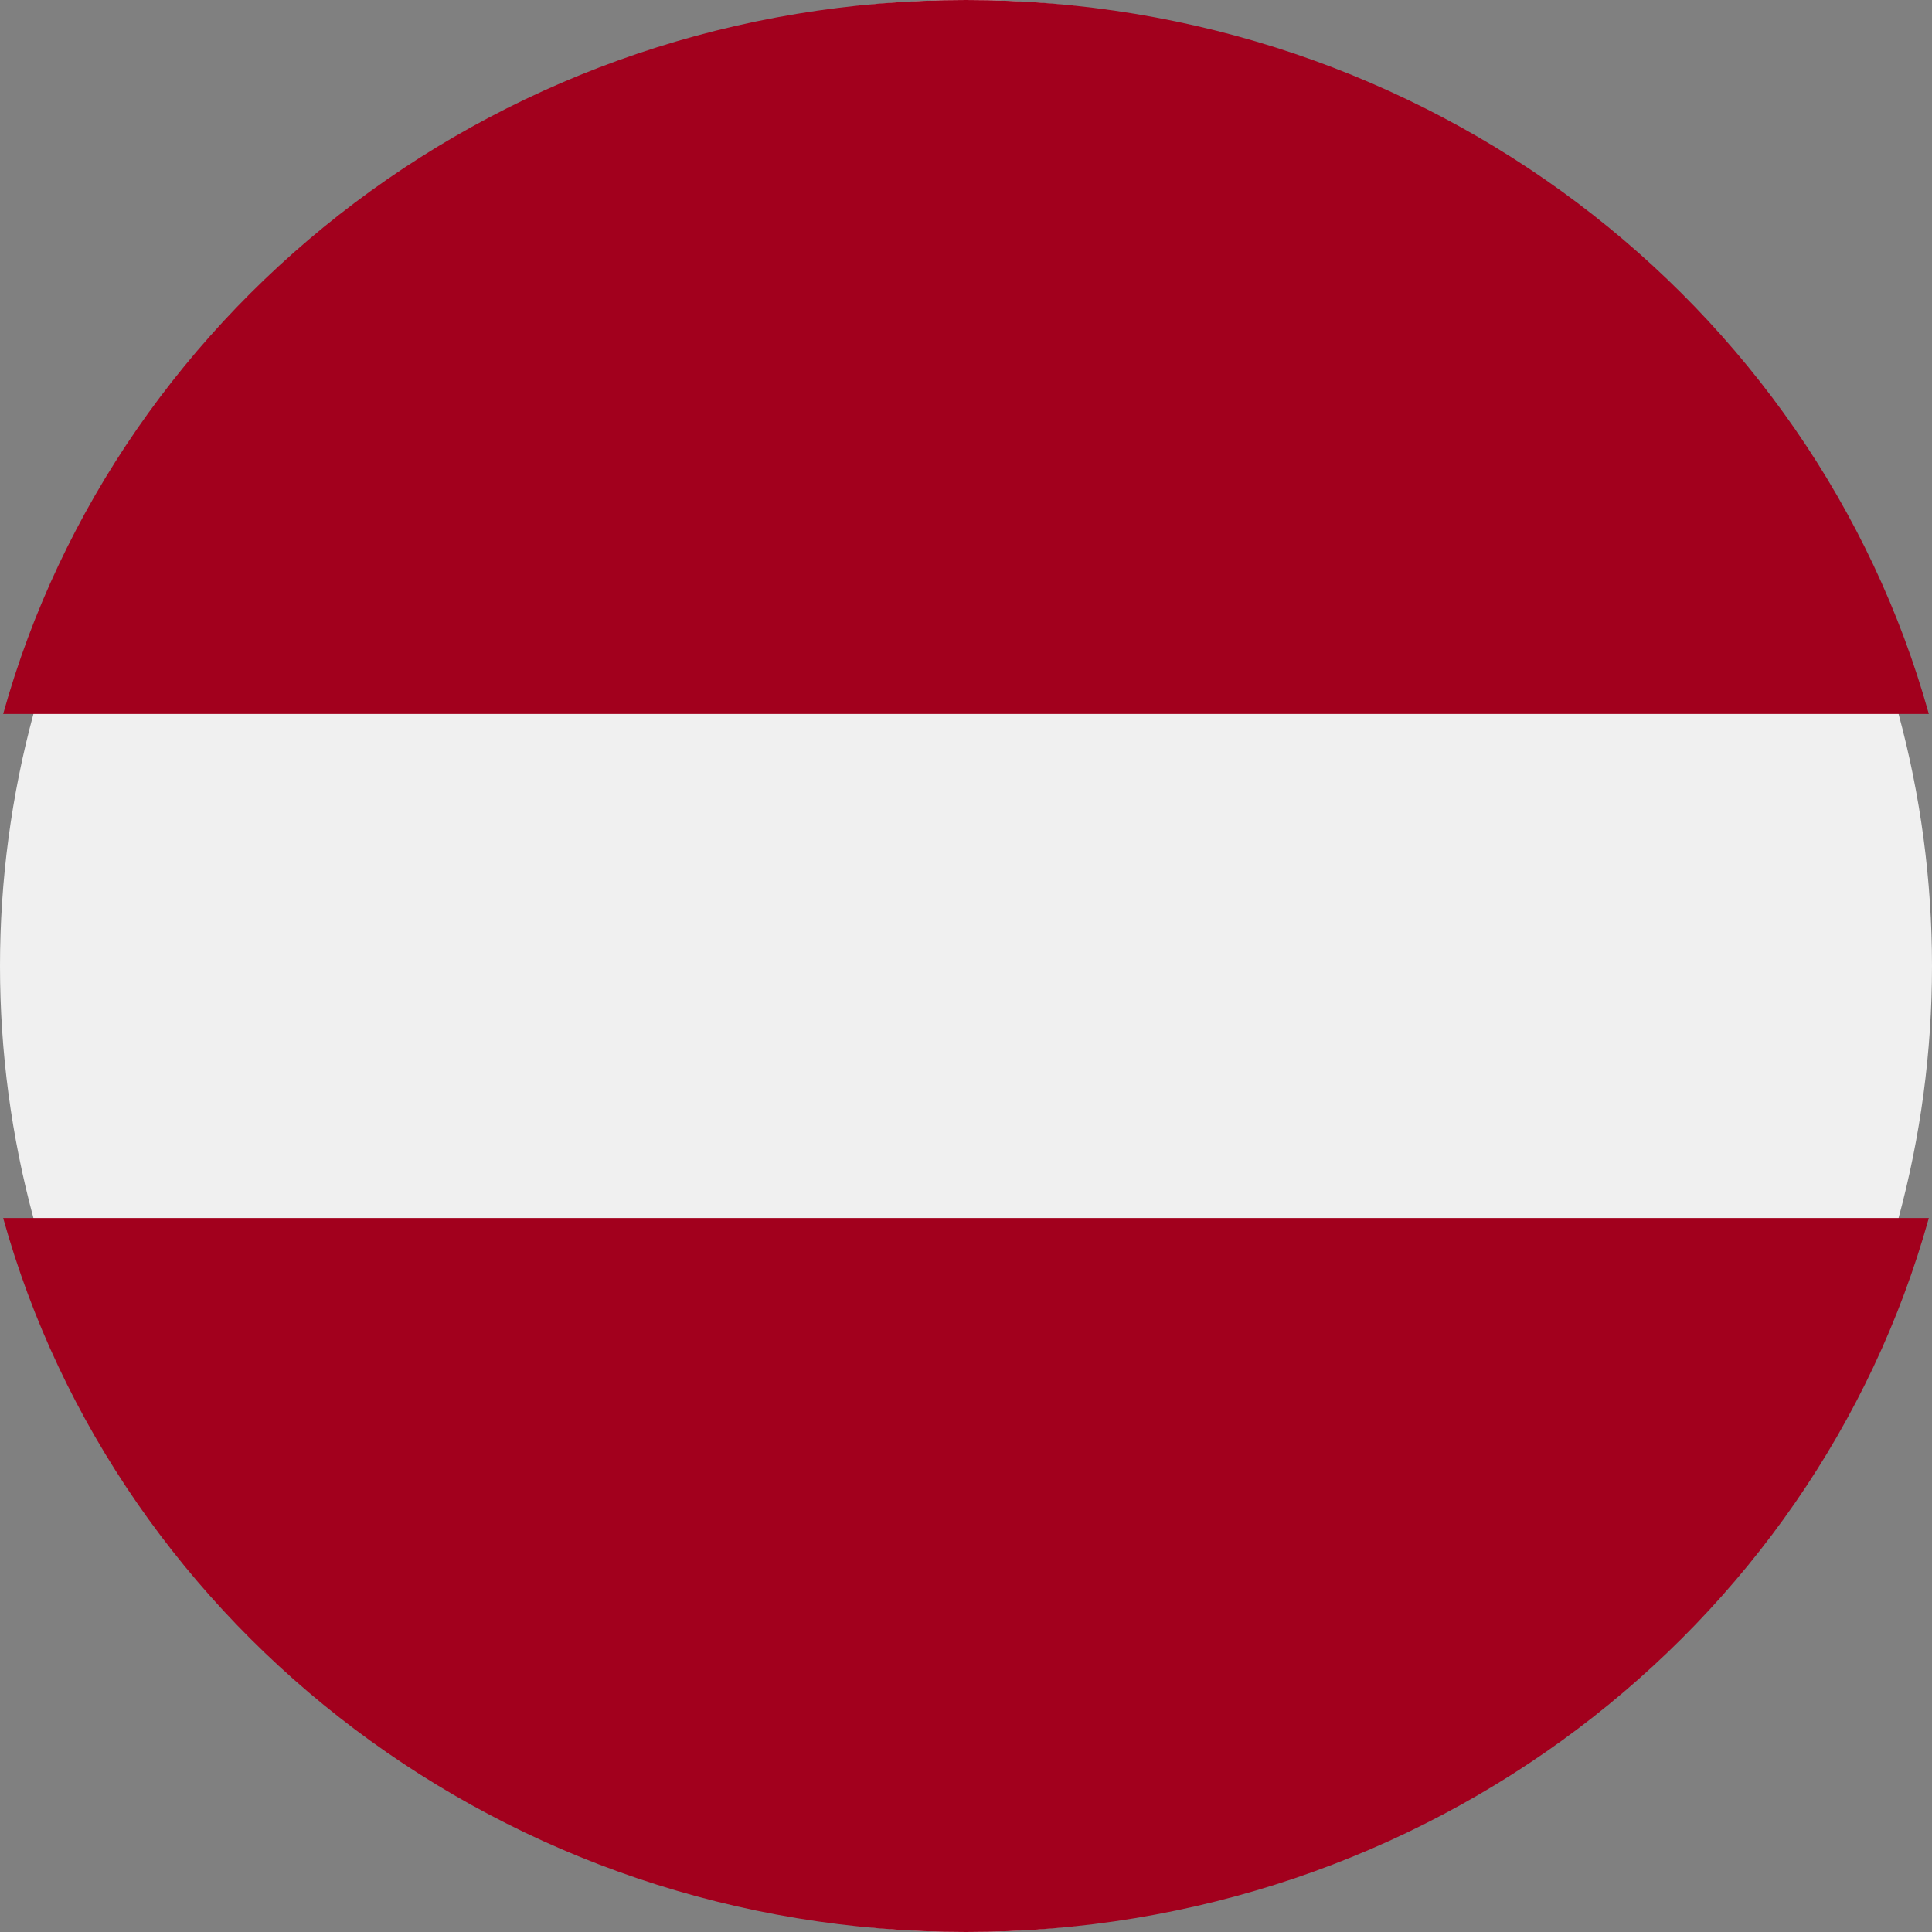 <?xml version="1.0" encoding="UTF-8"?>
<svg width="22px" height="22px" viewBox="0 0 22 22" version="1.1" xmlns="http://www.w3.org/2000/svg" xmlns:xlink="http://www.w3.org/1999/xlink">
    <rect x="0" y="0" width="22" height="22" fill="#808080" stroke="none"/>
    <!-- Generator: Sketch 51 (57462) - http://www.bohemiancoding.com/sketch -->
    <title>latvia</title>
    <desc>Created with Sketch.</desc>
    <defs></defs>
    <g id="Page-1" stroke="none" stroke-width="1" fill="none" fill-rule="evenodd">
        <g id="aula-desktop-1-sakumlapa" transform="translate(-1132, -3391)" fill-rule="nonzero">
            <g id="Group-23" transform="translate(0, 3318)">
                <g id="Group-Copy-4" transform="translate(1117, 60)">
                    <g id="latvia" transform="translate(15, 13)">
                        <circle id="Oval" fill="#F0F0F0" cx="11" cy="11" r="11"></circle>
                        <g id="Group" fill="#A2001D">
                            <path d="M11,0 C5.754,0 1.339,3.447 0.036,8.13 L21.964,8.13 C20.661,3.447 16.246,0 11,0 Z" id="Shape"></path>
                            <path d="M11,22 C16.246,22 20.661,18.553 21.964,13.87 L0.036,13.87 C1.339,18.553 5.754,22 11,22 Z" id="Shape"></path>
                        </g>
                    </g>
                </g>
            </g>
        </g>
    </g>
</svg>